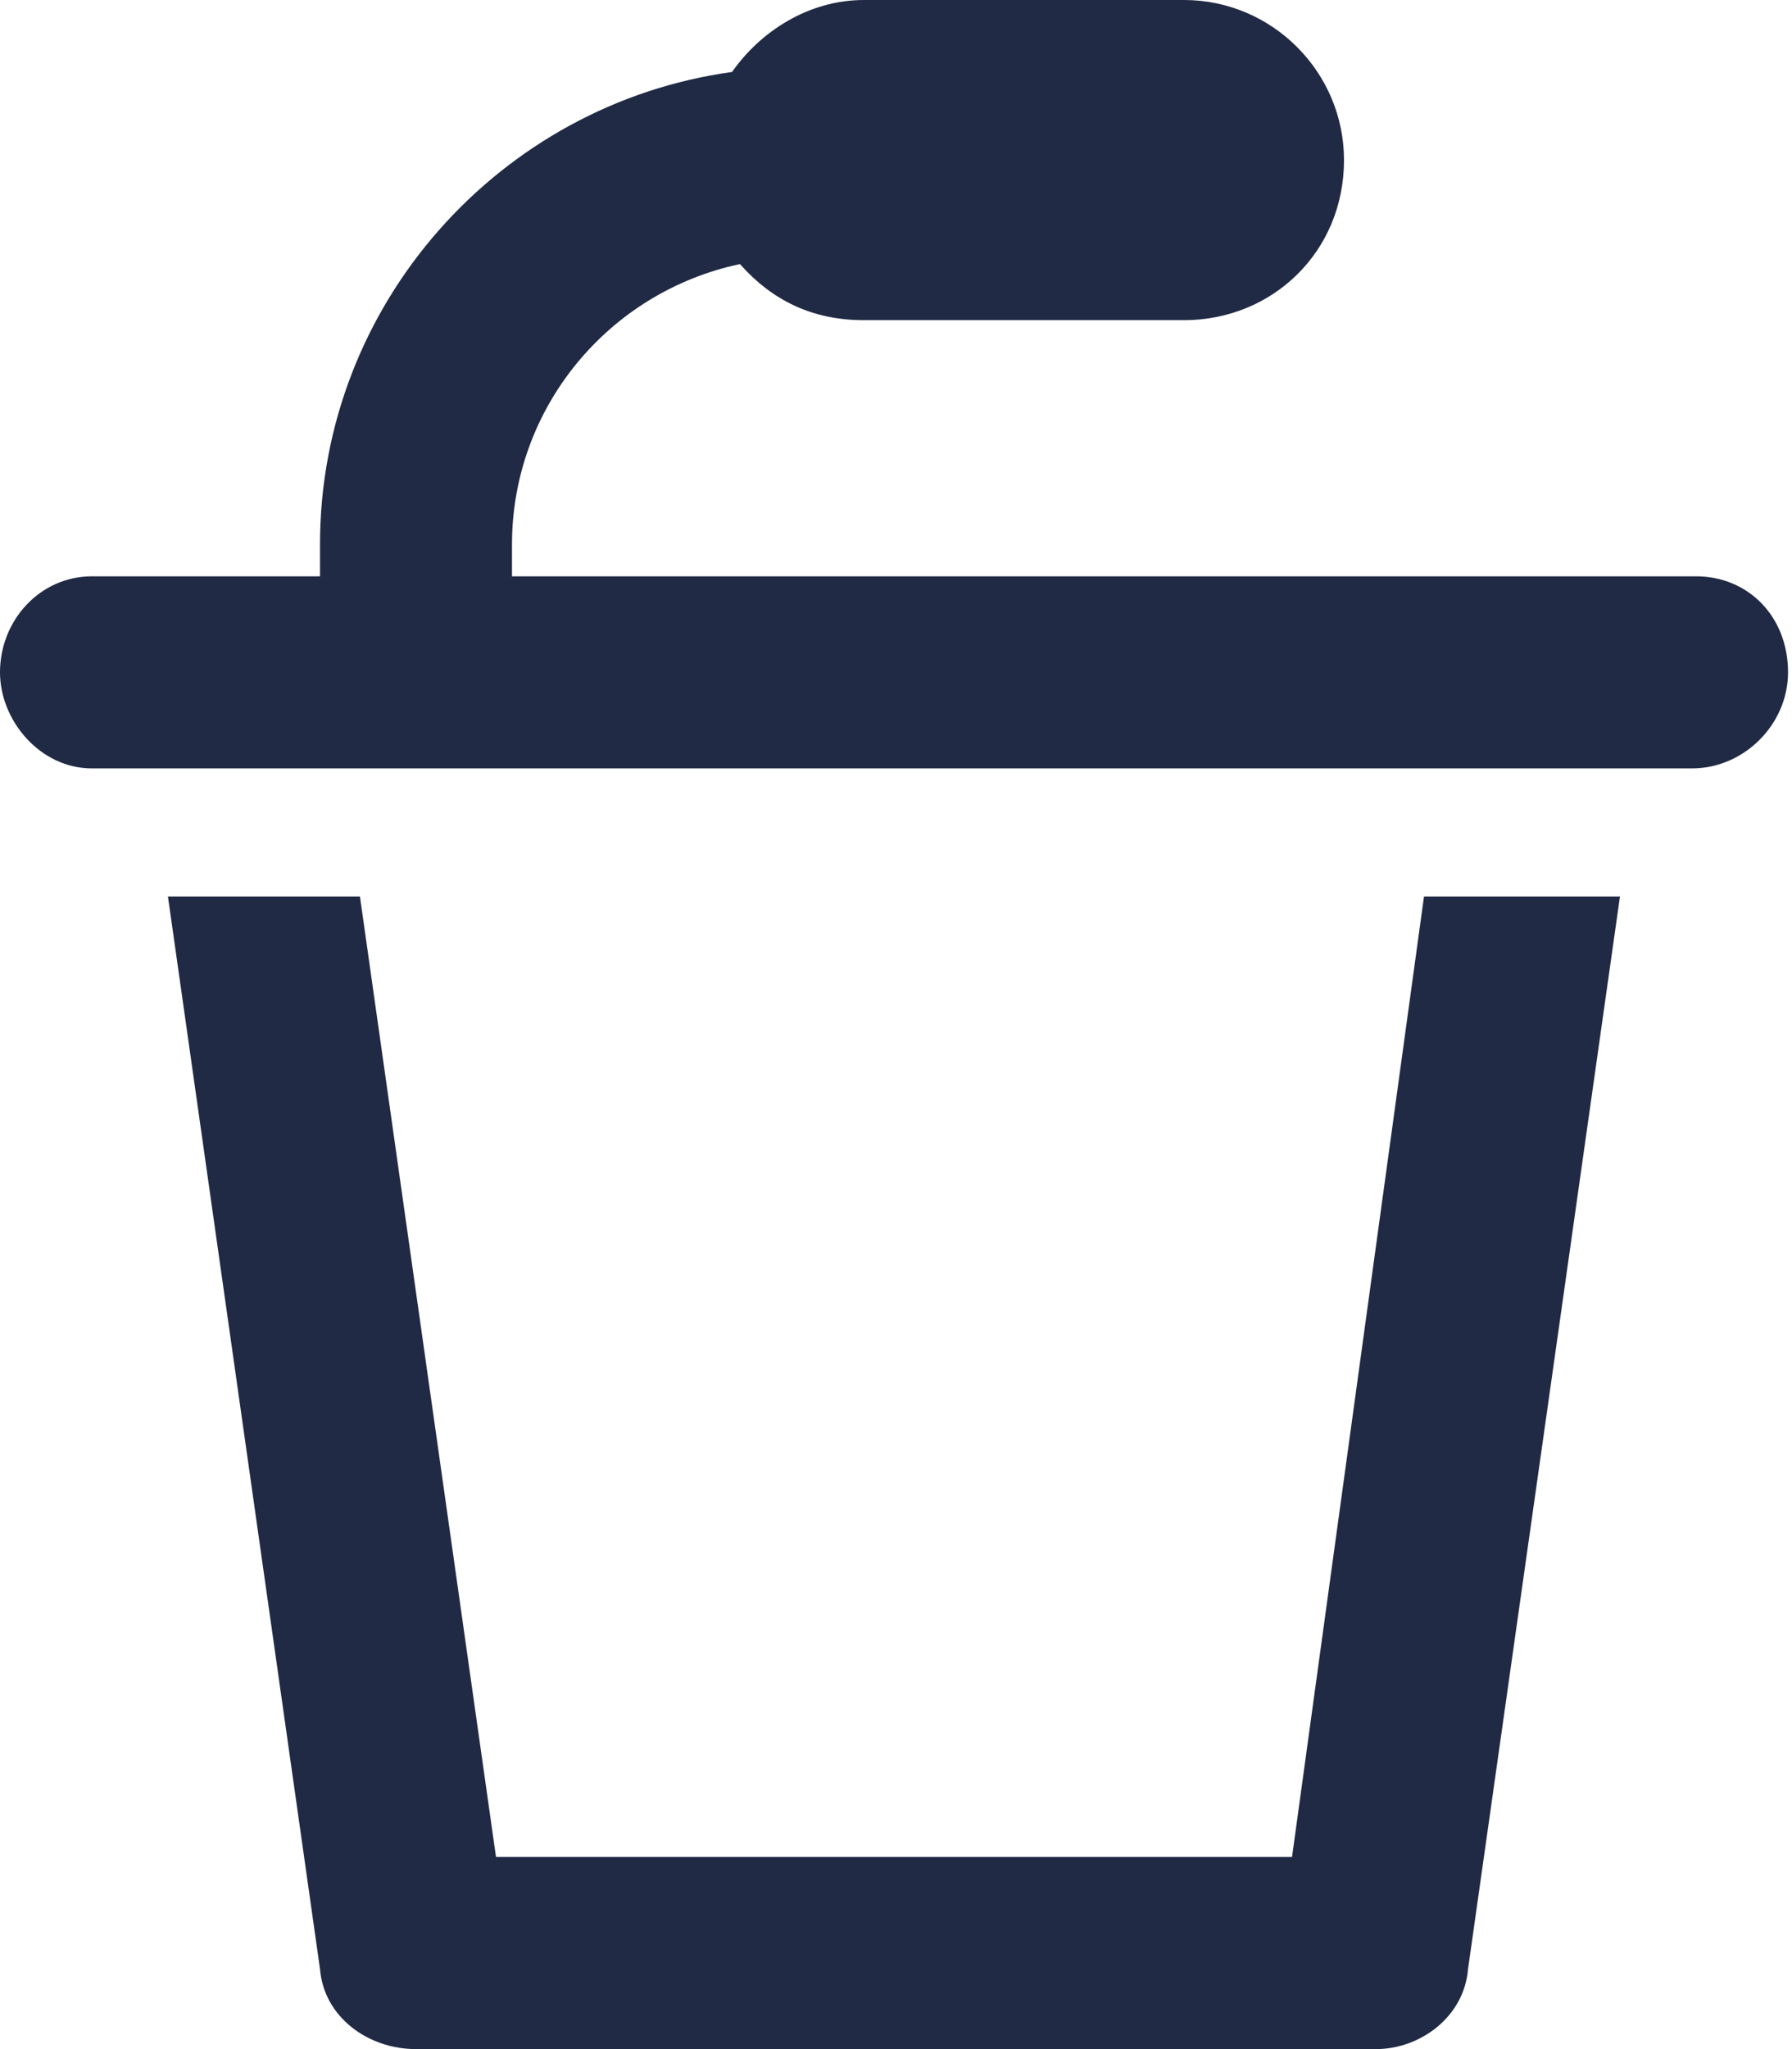 <svg width="14" height="16" viewBox="0 0 14 16" fill="none" xmlns="http://www.w3.org/2000/svg">
<path d="M10.094 14.5L11.125 7H12.656L11.469 15.375C11.438 15.75 11.094 16 10.75 16H3.25C2.875 16 2.531 15.75 2.5 15.375L1.312 7H2.812L3.875 14.5H10.094ZM13.25 4.5C13.656 4.5 13.969 4.812 13.969 5.25C13.969 5.656 13.625 6 13.219 6H0.719C0.312 6 0 5.625 0 5.25C0 4.844 0.312 4.5 0.719 4.5H2.5V4.25C2.5 2.375 3.906 0.812 5.719 0.562C5.938 0.25 6.312 0 6.75 0H9.25C9.938 0 10.5 0.562 10.5 1.25C10.5 1.969 9.938 2.5 9.25 2.5H6.75C6.344 2.5 6.031 2.344 5.781 2.062C4.75 2.281 4 3.188 4 4.25V4.5H13.25Z" fill="#202A44"/>
</svg>
